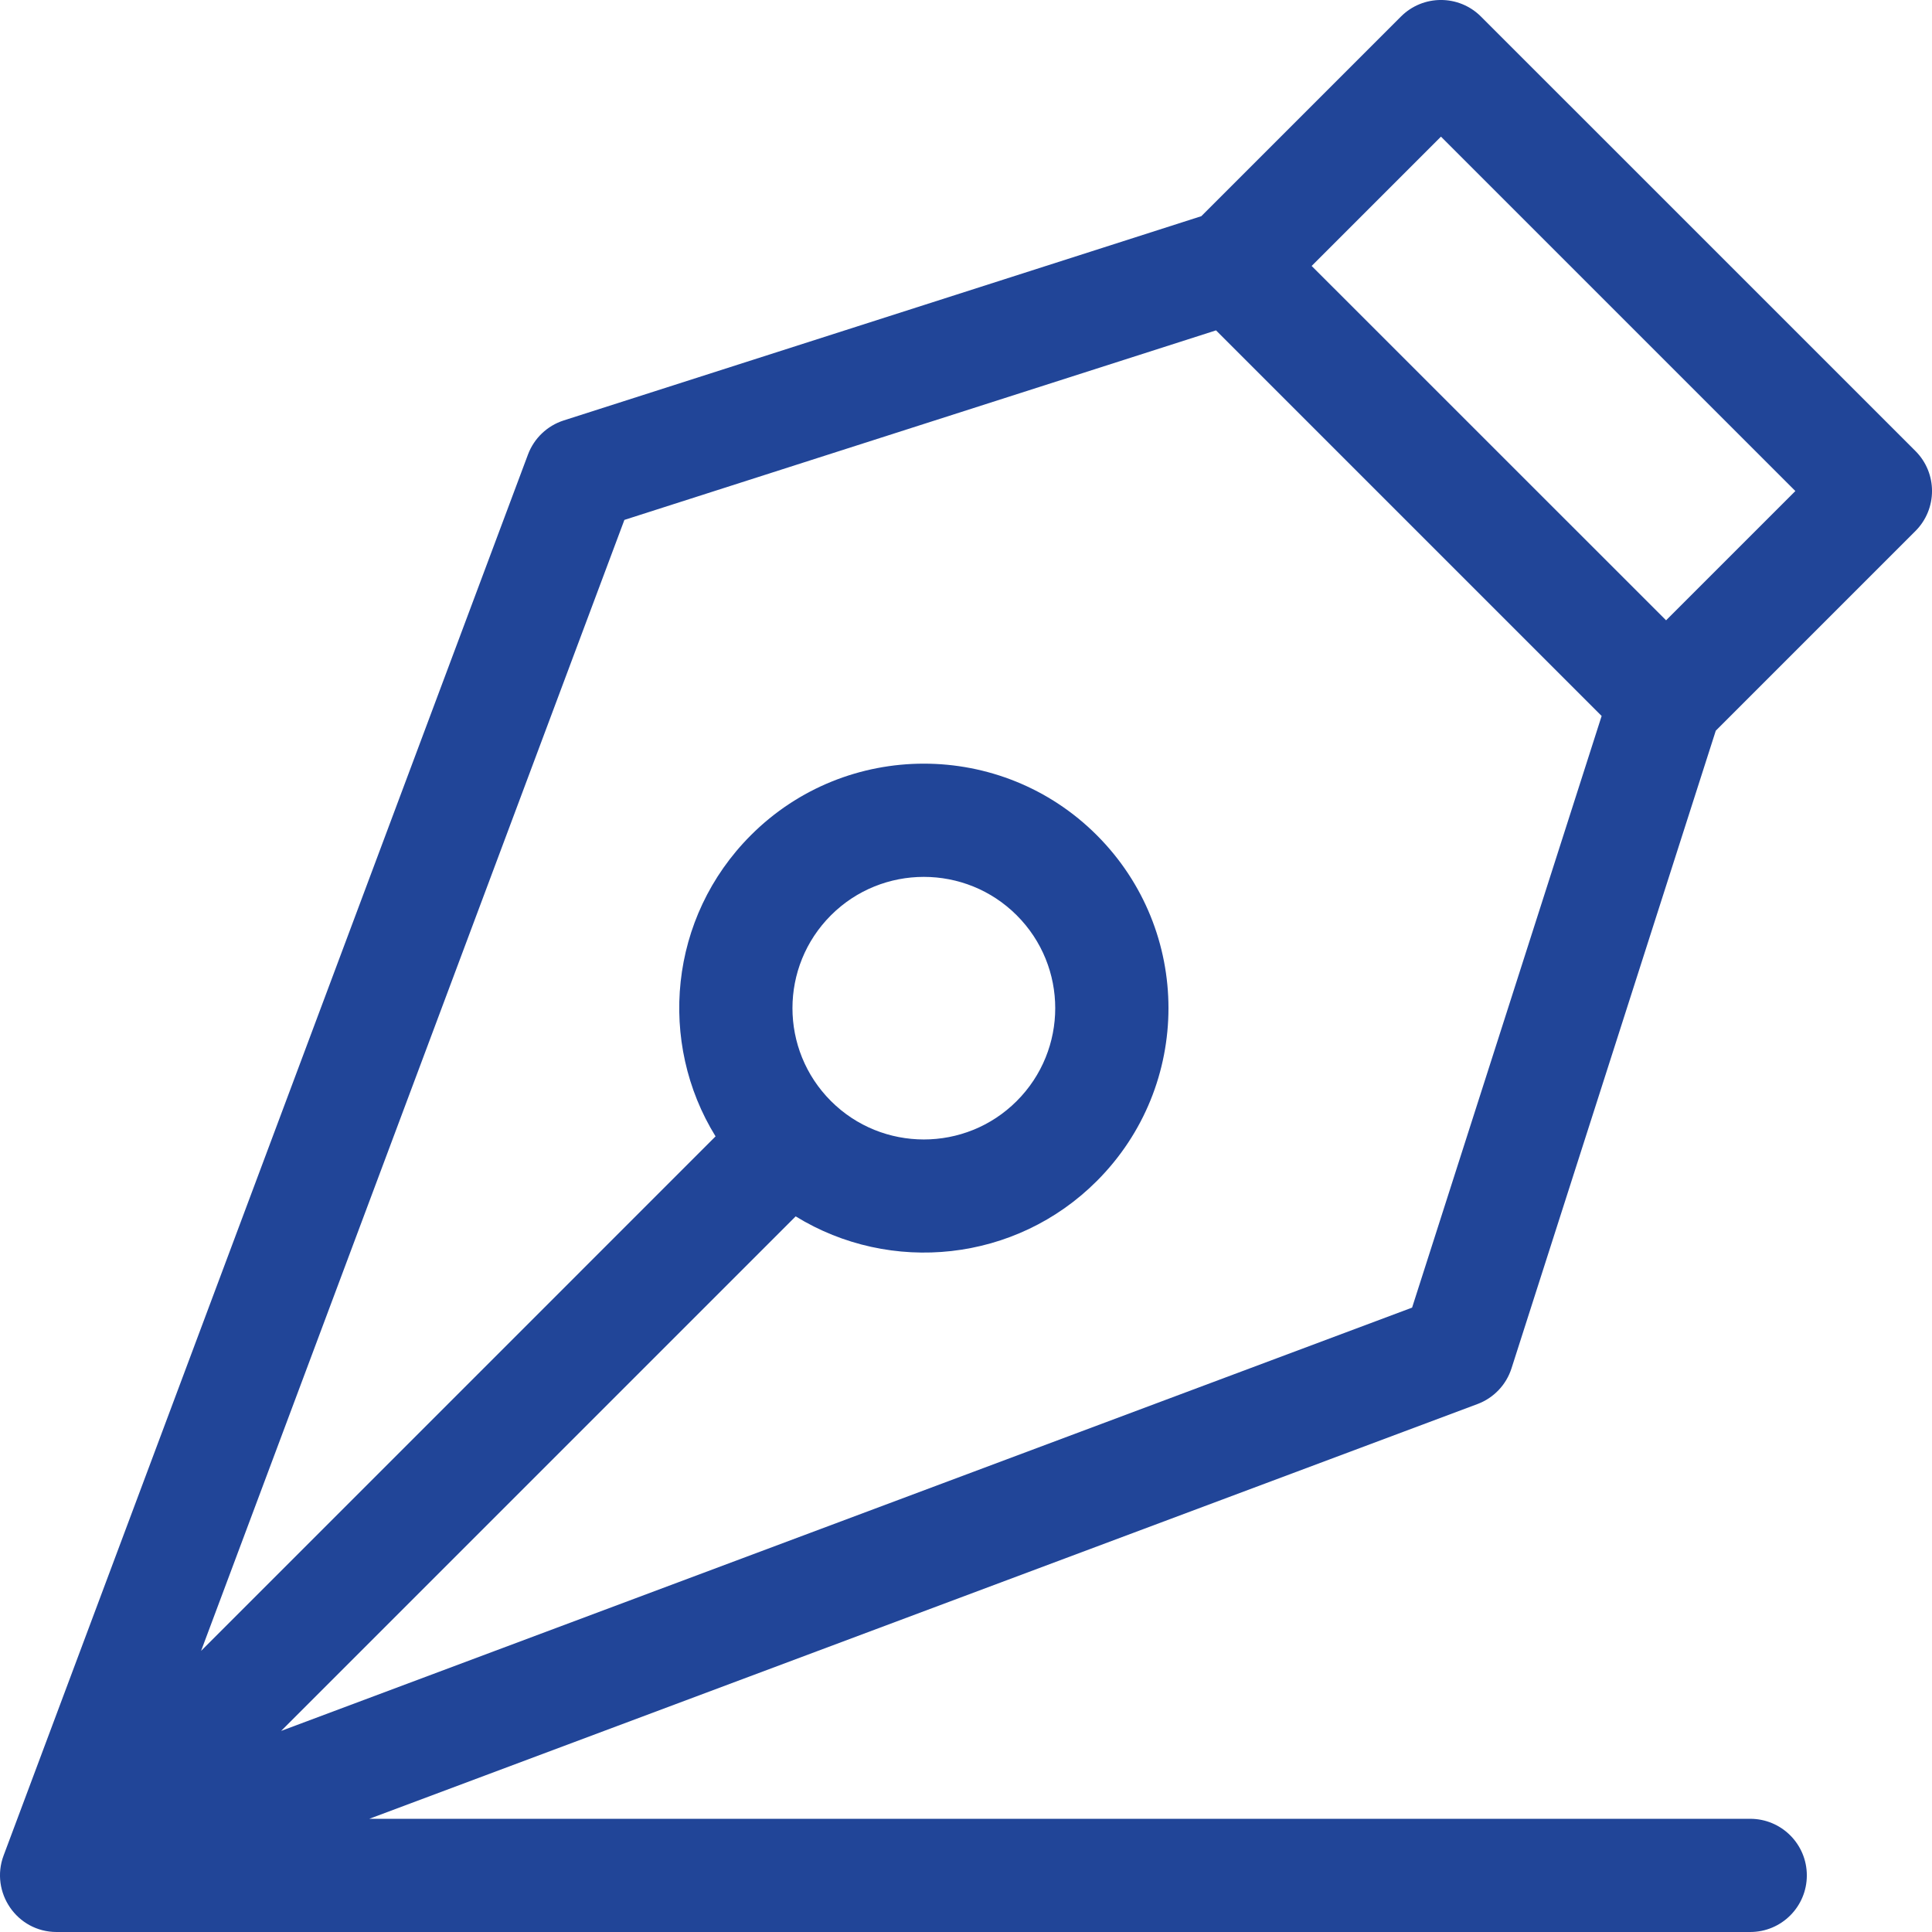 <?xml version="1.0" encoding="utf-8"?>
<!-- Generator: Adobe Illustrator 24.0.2, SVG Export Plug-In . SVG Version: 6.00 Build 0)  -->
<svg version="1.1" id="Layer_1" xmlns="http://www.w3.org/2000/svg" xmlns:xlink="http://www.w3.org/1999/xlink" x="0px" y="0px"
	 viewBox="0 0 512 512" style="enable-background:new 0 0 512 512;" xml:space="preserve">
<style type="text/css">
	.st0{clip-path:url(#SVGID_2_);fill:#214598;}
</style>
<g>
	<defs>
		<rect id="SVGID_1_" y="0" width="512" height="512"/>
	</defs>
	<clipPath id="SVGID_2_">
		<use xlink:href="#SVGID_1_"  style="overflow:visible;"/>
	</clipPath>
	<path class="st0" d="M400.57,362.61l54.13-168.97l52.91-52.91c5.86-5.86,5.86-15.36,0-21.21L392.47,4.39
		c-5.86-5.86-15.35-5.86-21.21,0l-52.9,52.9l-168.97,54.13c-4.37,1.4-7.86,4.73-9.47,9.03L0.95,491.74
		C-2.66,501.41,4.42,512,15.01,512h0.01h448.81c8.29,0,15-6.71,15-15c0-8.28-6.71-15-15-15H97.87l293.67-109.91
		C395.85,370.48,399.17,366.99,400.57,362.61 M381.87,36.21l93.92,93.92l-34.26,34.26L347.6,70.48L381.87,36.21z M74.5,458.71
		l136.36-136.36c25.16,15.48,58.31,12.14,79.8-9.36c25.33-25.33,25.33-66.33,0-91.66c-25.27-25.27-66.39-25.27-91.66,0
		c-21.82,21.82-24.7,55.02-9.37,79.82L53.29,437.5l112.18-299.72l156.79-50.23c15.65,15.65,92.41,92.41,102.19,102.19l-50.23,156.79
		L74.5,458.71z M220.21,242.56c13.57-13.57,35.66-13.57,49.23,0c13.61,13.6,13.61,35.63,0,49.23c-13.57,13.58-35.66,13.57-49.23,0
		C206.61,278.18,206.61,256.16,220.21,242.56"/>
</g>
</svg>
